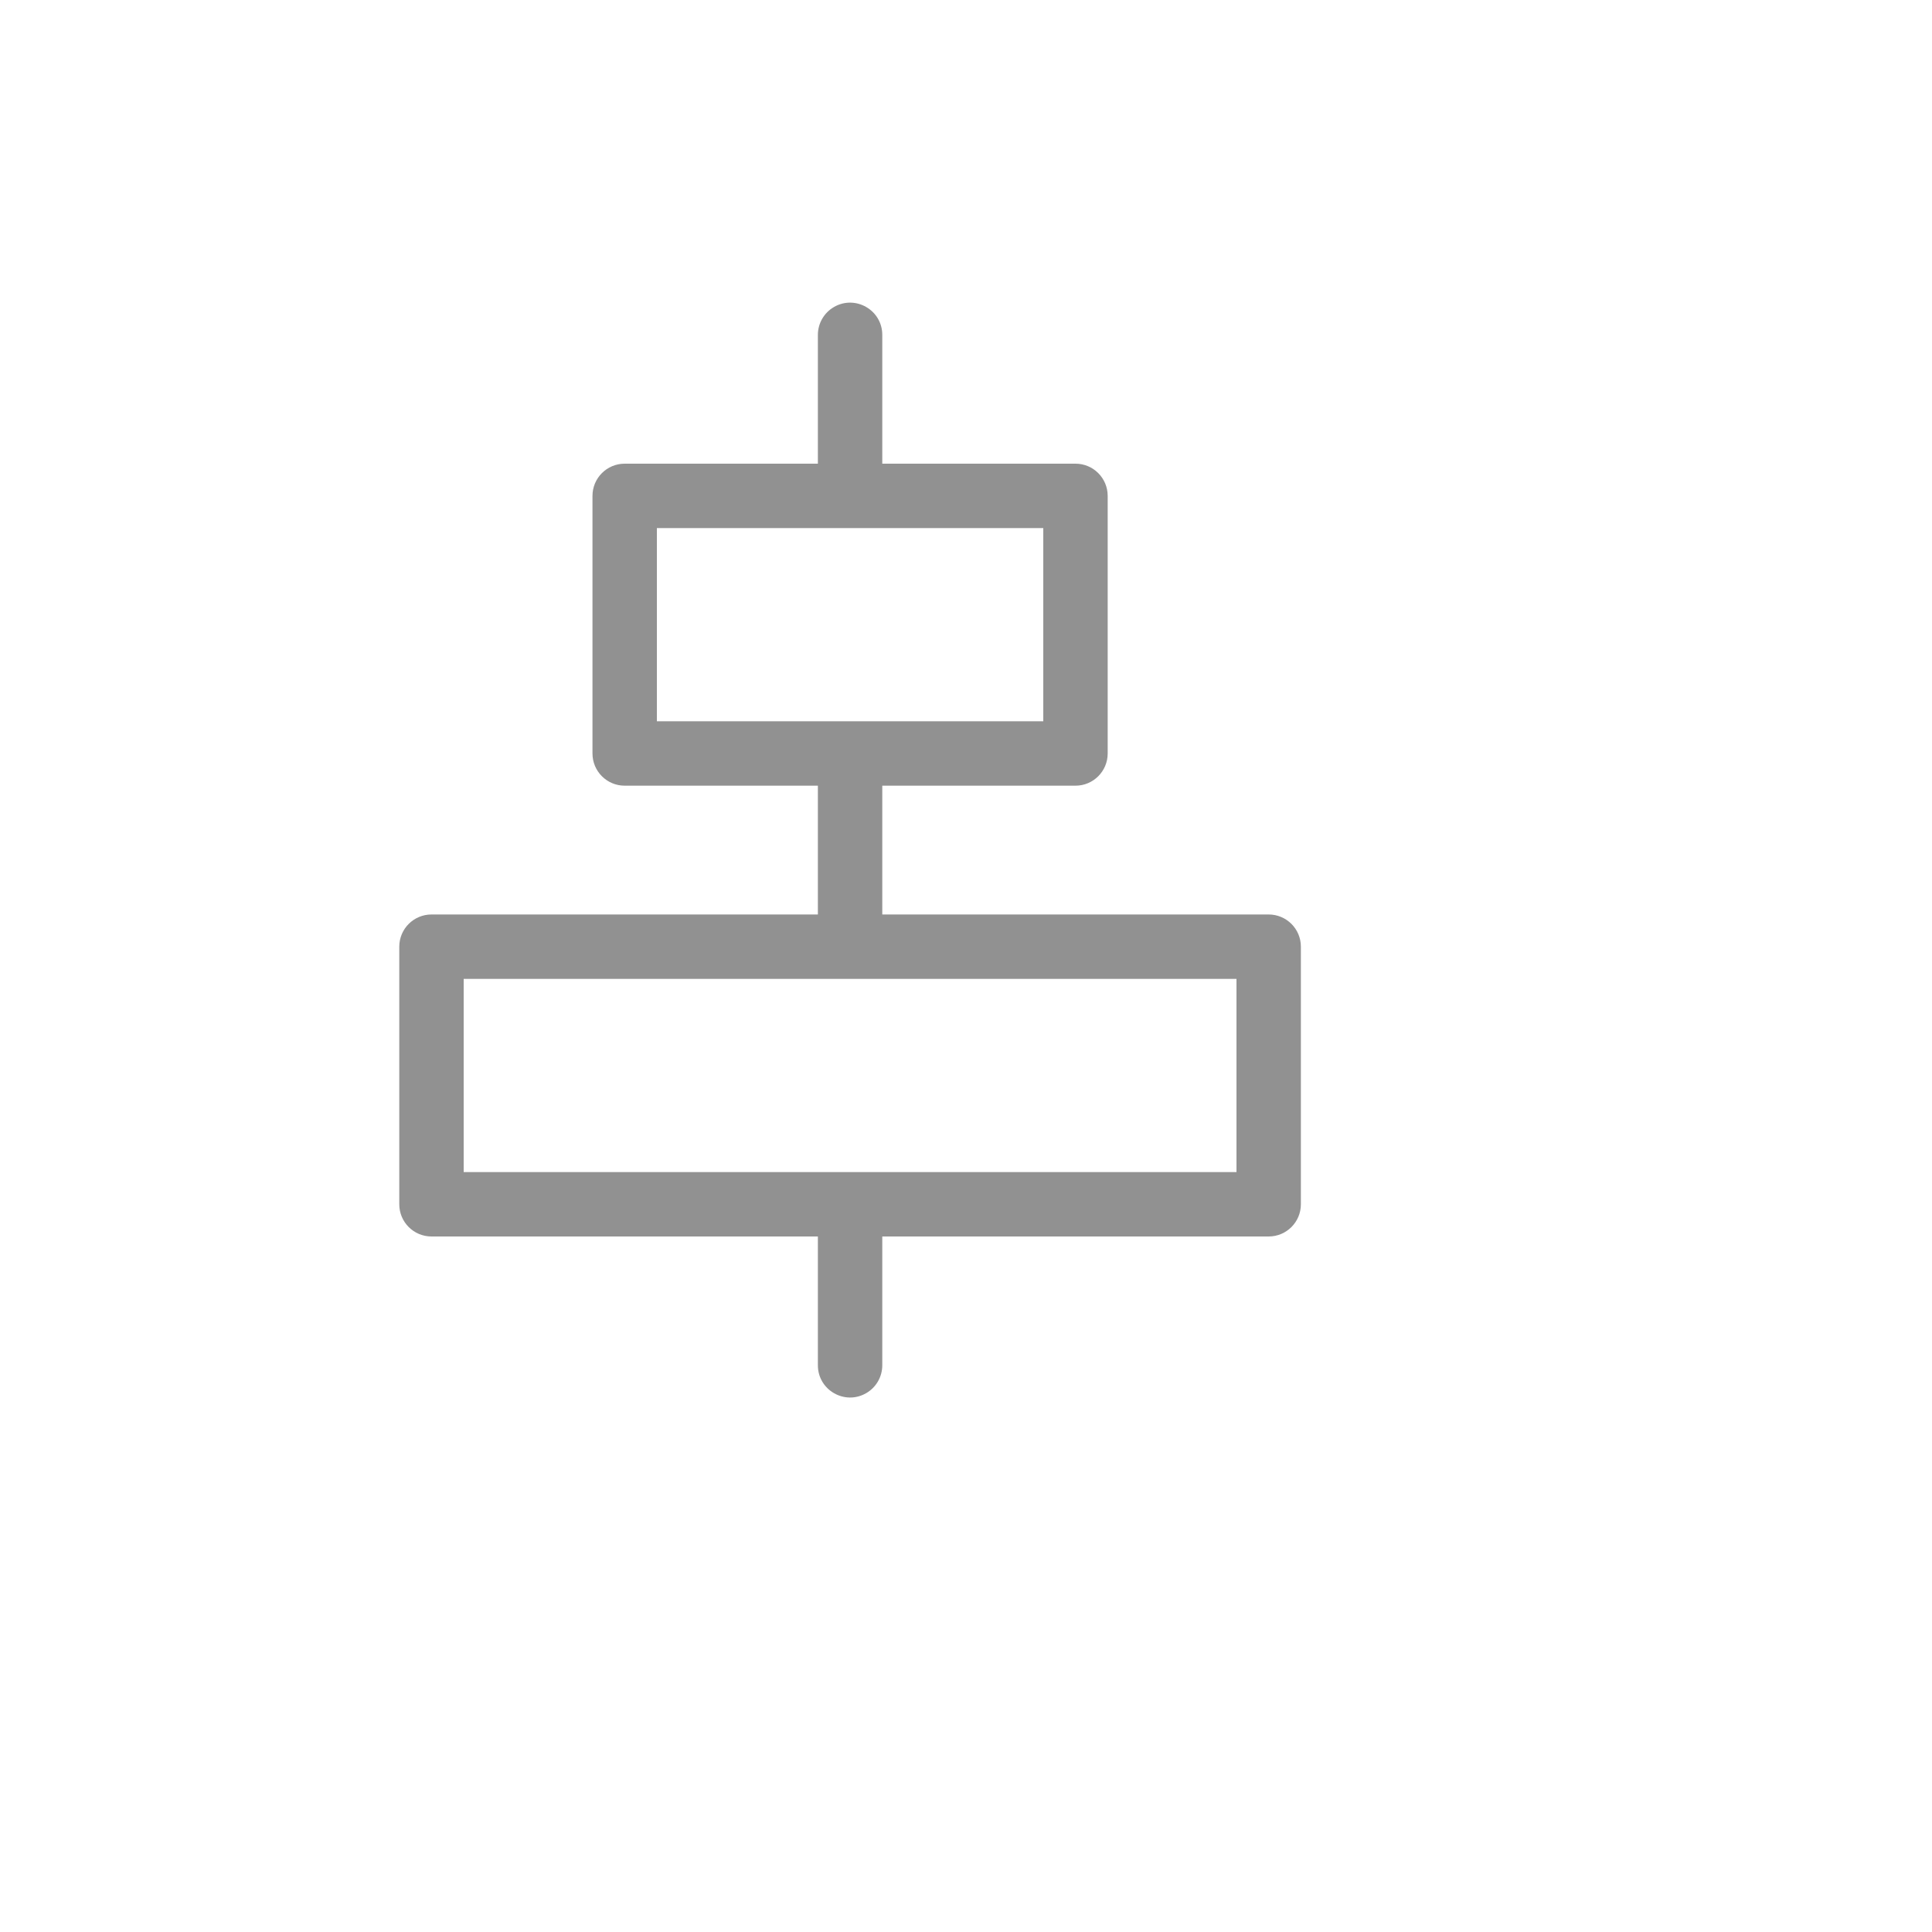 <svg xmlns="http://www.w3.org/2000/svg" version="1.1" xmlns:xlink="http://www.w3.org/1999/xlink" width="100%" height="100%" id="svgWorkerArea" viewBox="-25 -25 625 625" xmlns:idraw="https://idraw.muisca.co" style="background: white;"><defs id="defsdoc"><pattern id="patternBool" x="0" y="0" width="10" height="10" patternUnits="userSpaceOnUse" patternTransform="rotate(35)"><circle cx="5" cy="5" r="4" style="stroke: none;fill: #ff000070;"></circle></pattern></defs><g id="fileImp-428307887" class="cosito"><path id="pathImp-11538065" fill="#91919144" class="grouped" d="M385.417 270.833C385.417 270.833 260.417 270.833 260.417 270.833 260.417 270.833 260.417 229.167 260.417 229.167 260.417 229.167 322.917 229.167 322.917 229.167 328.67 229.167 333.333 224.503 333.333 218.75 333.333 218.75 333.333 135.417 333.333 135.417 333.333 129.663 328.67 125 322.917 125 322.917 125 260.417 125 260.417 125 260.417 125 260.417 83.333 260.417 83.333 260.417 75.315 251.737 70.303 244.792 74.312 241.569 76.173 239.583 79.612 239.583 83.333 239.583 83.333 239.583 125 239.583 125 239.583 125 177.083 125 177.083 125 171.33 125 166.667 129.663 166.667 135.417 166.667 135.417 166.667 218.75 166.667 218.75 166.667 224.503 171.33 229.167 177.083 229.167 177.083 229.167 239.583 229.167 239.583 229.167 239.583 229.167 239.583 270.833 239.583 270.833 239.583 270.833 114.583 270.833 114.583 270.833 108.83 270.833 104.167 275.497 104.167 281.25 104.167 281.25 104.167 364.583 104.167 364.583 104.167 370.337 108.83 375 114.583 375 114.583 375 239.583 375 239.583 375 239.583 375 239.583 416.667 239.583 416.667 239.583 424.685 248.263 429.697 255.208 425.688 258.431 423.827 260.417 420.389 260.417 416.667 260.417 416.667 260.417 375 260.417 375 260.417 375 385.417 375 385.417 375 391.17 375 395.833 370.337 395.833 364.583 395.833 364.583 395.833 281.25 395.833 281.25 395.833 275.497 391.17 270.833 385.417 270.833 385.417 270.833 385.417 270.833 385.417 270.833M187.5 208.333C187.5 208.333 187.5 145.833 187.5 145.833 187.5 145.833 312.5 145.833 312.5 145.833 312.5 145.833 312.5 208.333 312.5 208.333 312.5 208.333 187.5 208.333 187.5 208.333M375 354.167C375 354.167 125 354.167 125 354.167 125 354.167 125 291.667 125 291.667 125 291.667 375 291.667 375 291.667 375 291.667 375 354.167 375 354.167"></path><path id="rectImp-597193745" fill="#91919144" fill-opacity="0" class="grouped" d="M62.5 62.5C62.5 62.5 437.5 62.5 437.5 62.5 437.5 62.5 437.5 437.5 437.5 437.5 437.5 437.5 62.5 437.5 62.5 437.5 62.5 437.5 62.5 62.5 62.5 62.5 62.5 62.5 62.5 62.5 62.5 62.5"></path></g></svg>